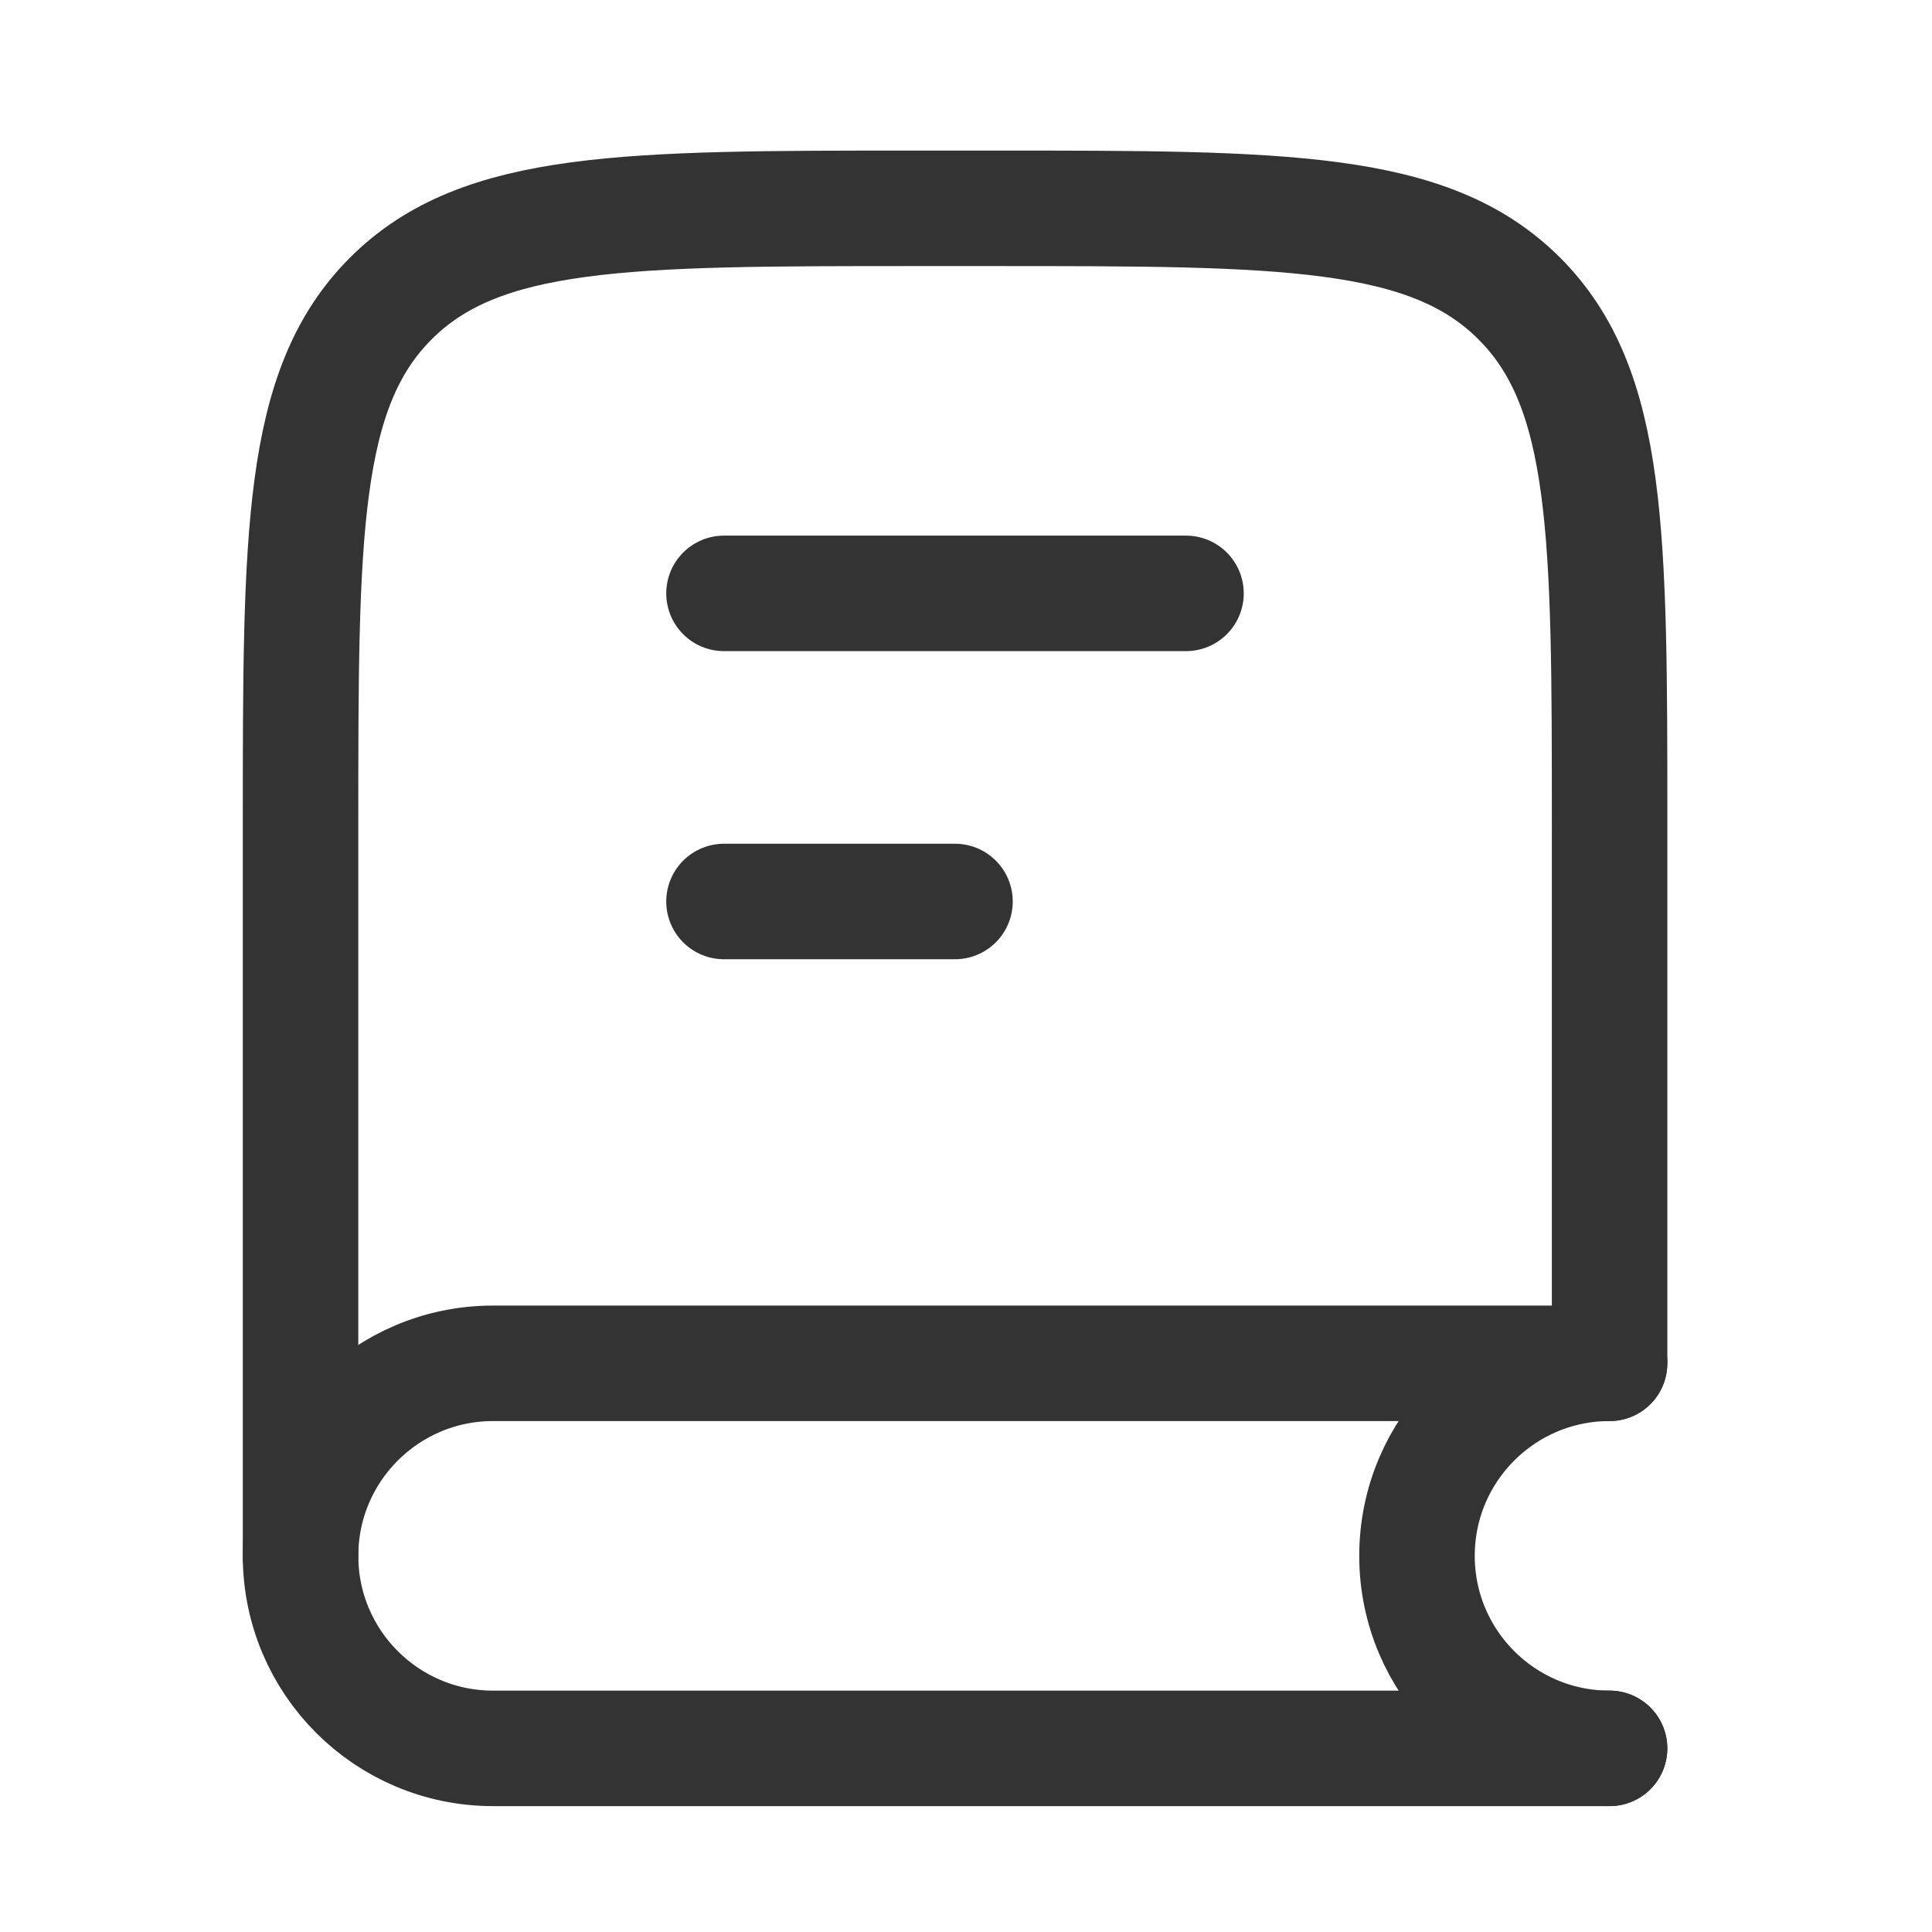 <svg width="23" height="23" viewBox="0 0 23 23" fill="none" xmlns="http://www.w3.org/2000/svg">
<path d="M19.162 16.165V9.814C19.162 6.357 19.162 4.628 18.087 3.554C17.014 2.48 15.285 2.48 11.828 2.48H10.912C7.454 2.48 5.726 2.48 4.652 3.554C3.578 4.628 3.578 6.357 3.578 9.814V18.522" stroke="#333333" stroke-width="1.375" stroke-linecap="round"/>
<path d="M19.162 16.23H5.87C4.604 16.23 3.578 17.256 3.578 18.522C3.578 19.788 4.604 20.814 5.87 20.814H19.162" stroke="#333333" stroke-width="1.375" stroke-linecap="round"/>
<path d="M19.161 20.814C17.895 20.814 16.869 19.788 16.869 18.522C16.869 17.256 17.895 16.23 19.161 16.23" stroke="#333333" stroke-width="1.375" stroke-linecap="round"/>
<path d="M14.119 7.064H8.619" stroke="#333333" stroke-width="1.375" stroke-linecap="round" stroke-linejoin="round"/>
<path d="M11.369 10.732H8.619" stroke="#333333" stroke-width="1.375" stroke-linecap="round" stroke-linejoin="round"/>
</svg>
